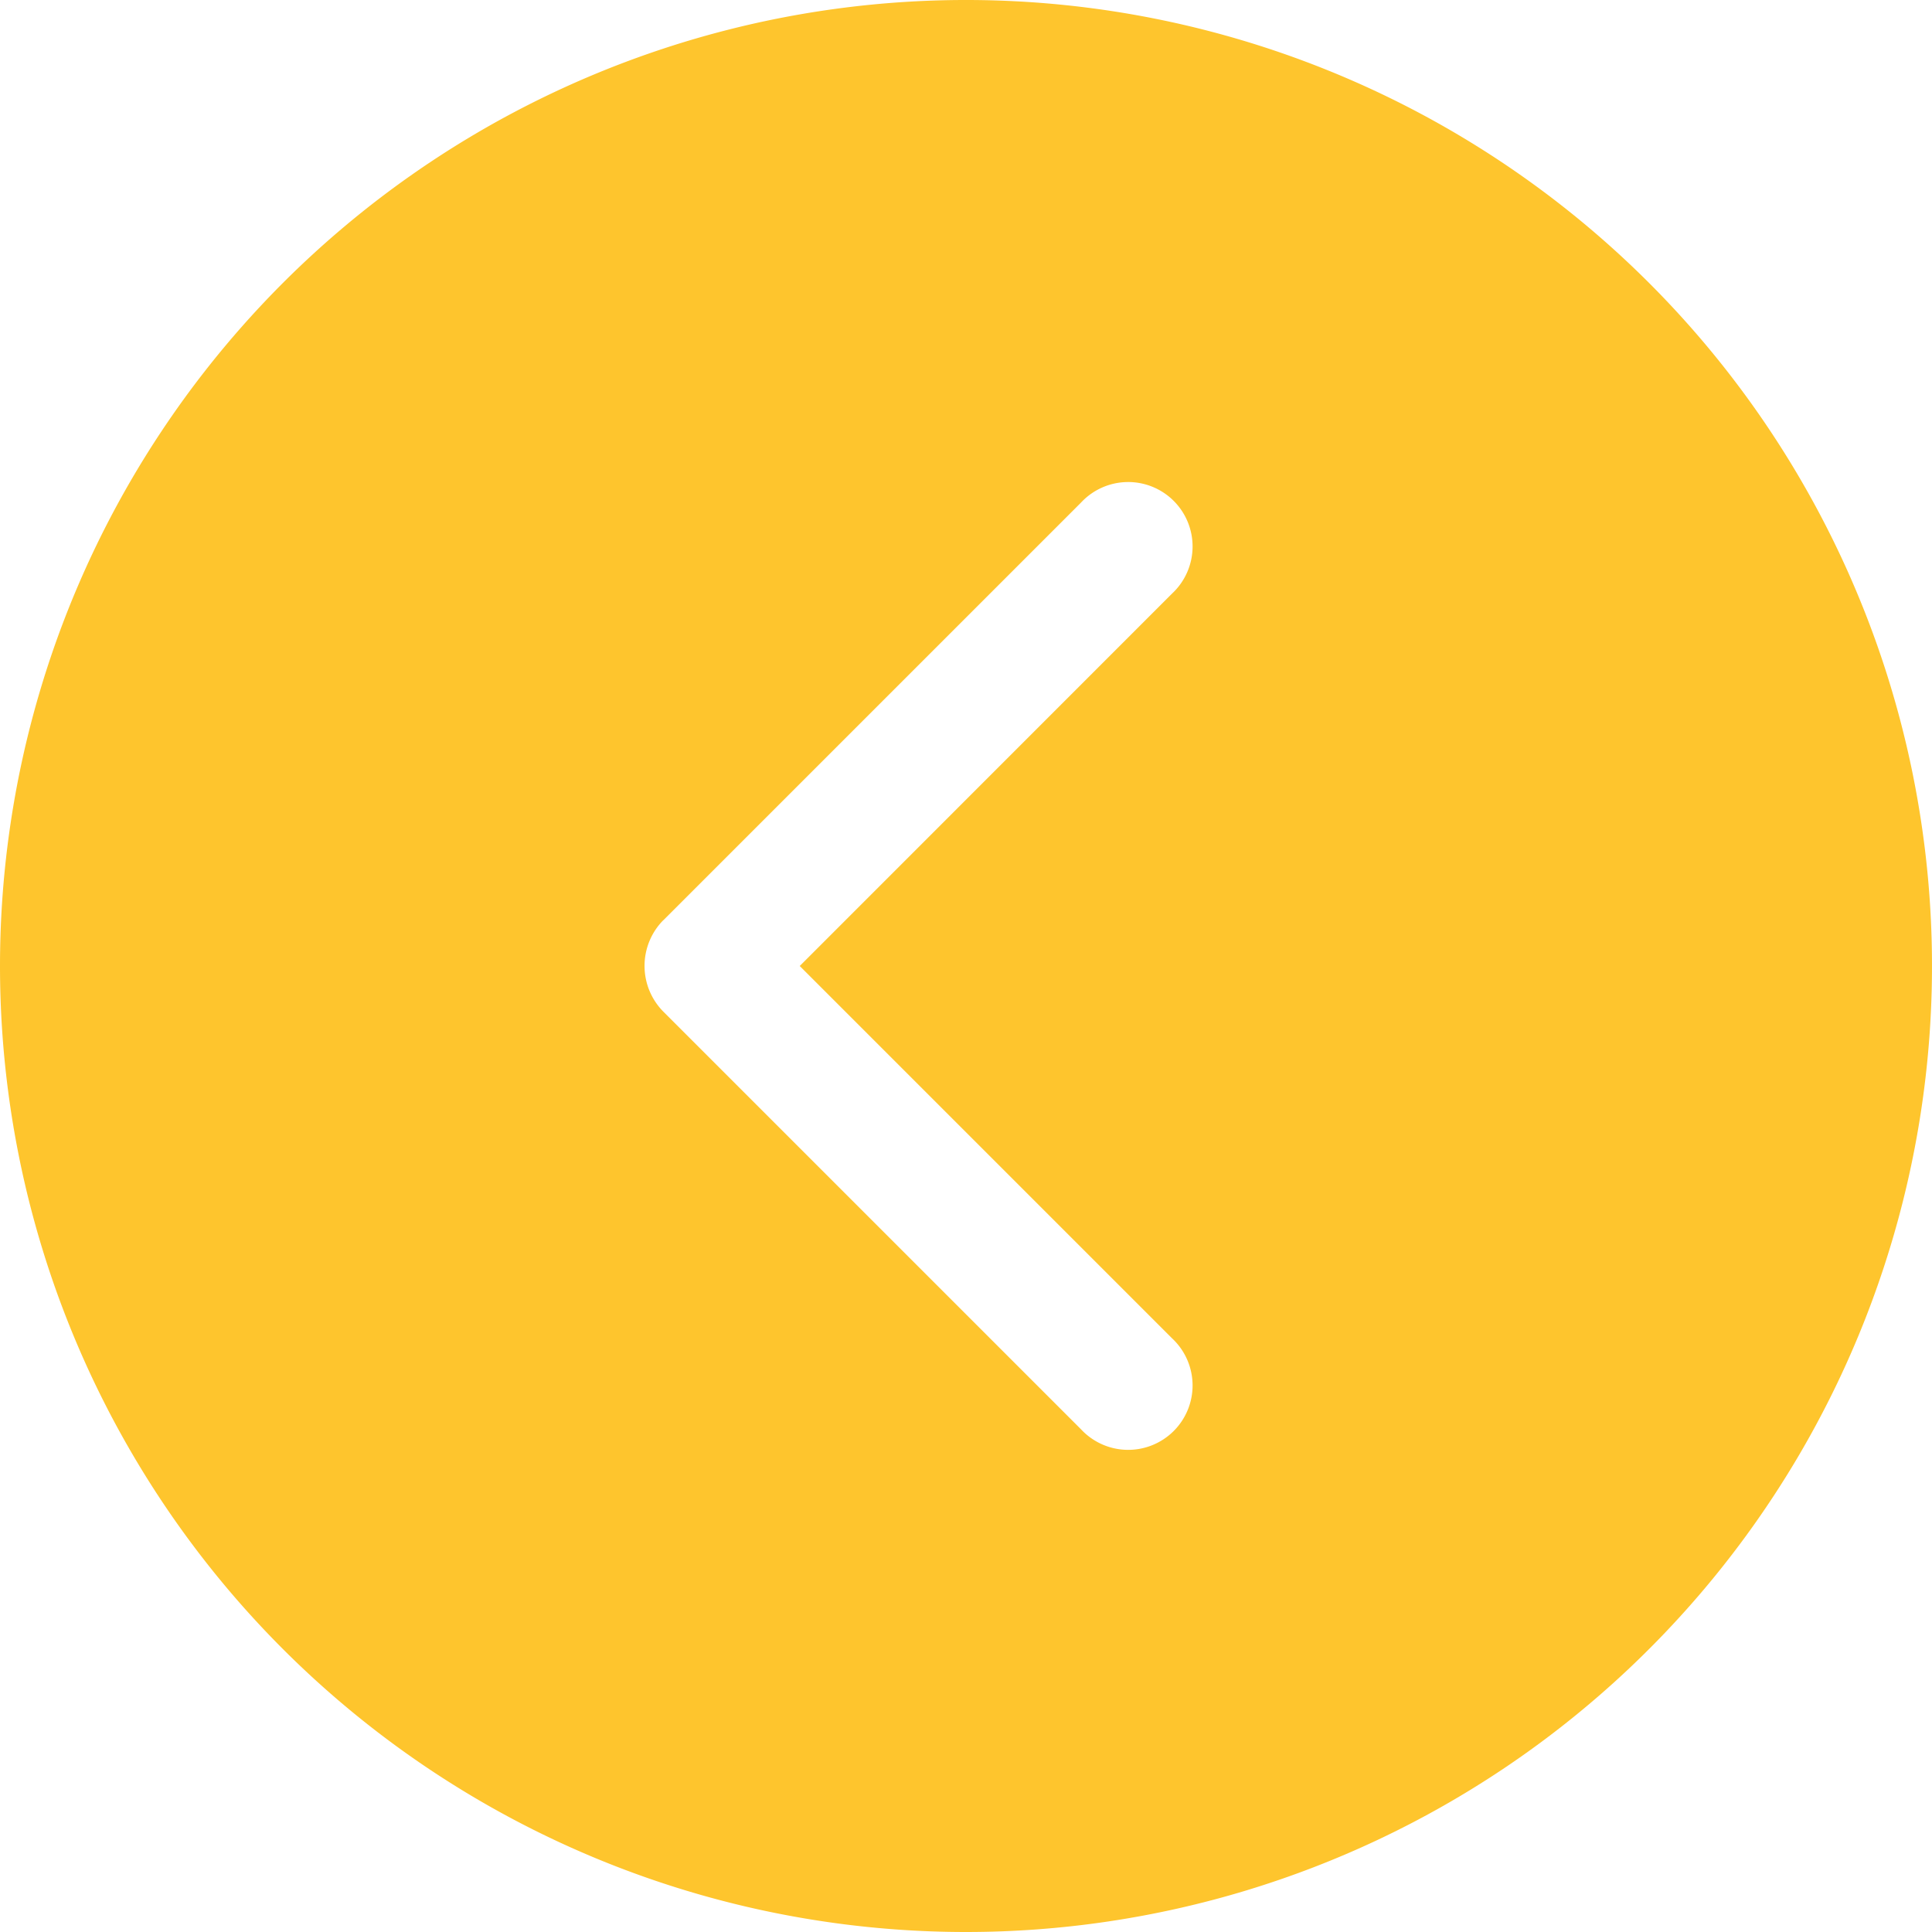 <svg xmlns="http://www.w3.org/2000/svg" width="18" height="18" viewBox="0 0 18 18">
  <path d="M11,2a9,9,0,1,0,9,9A9,9,0,0,0,11,2Zm2.82,9.426L9.928,15.318a.6.6,0,1,1-.848-.848L12.549,11,9.08,7.531a.6.6,0,1,1,.848-.848l3.892,3.892a.606.606,0,0,1,0,.852Z" transform="translate(20 20) rotate(180)" fill="#fec52d"/>
</svg>
